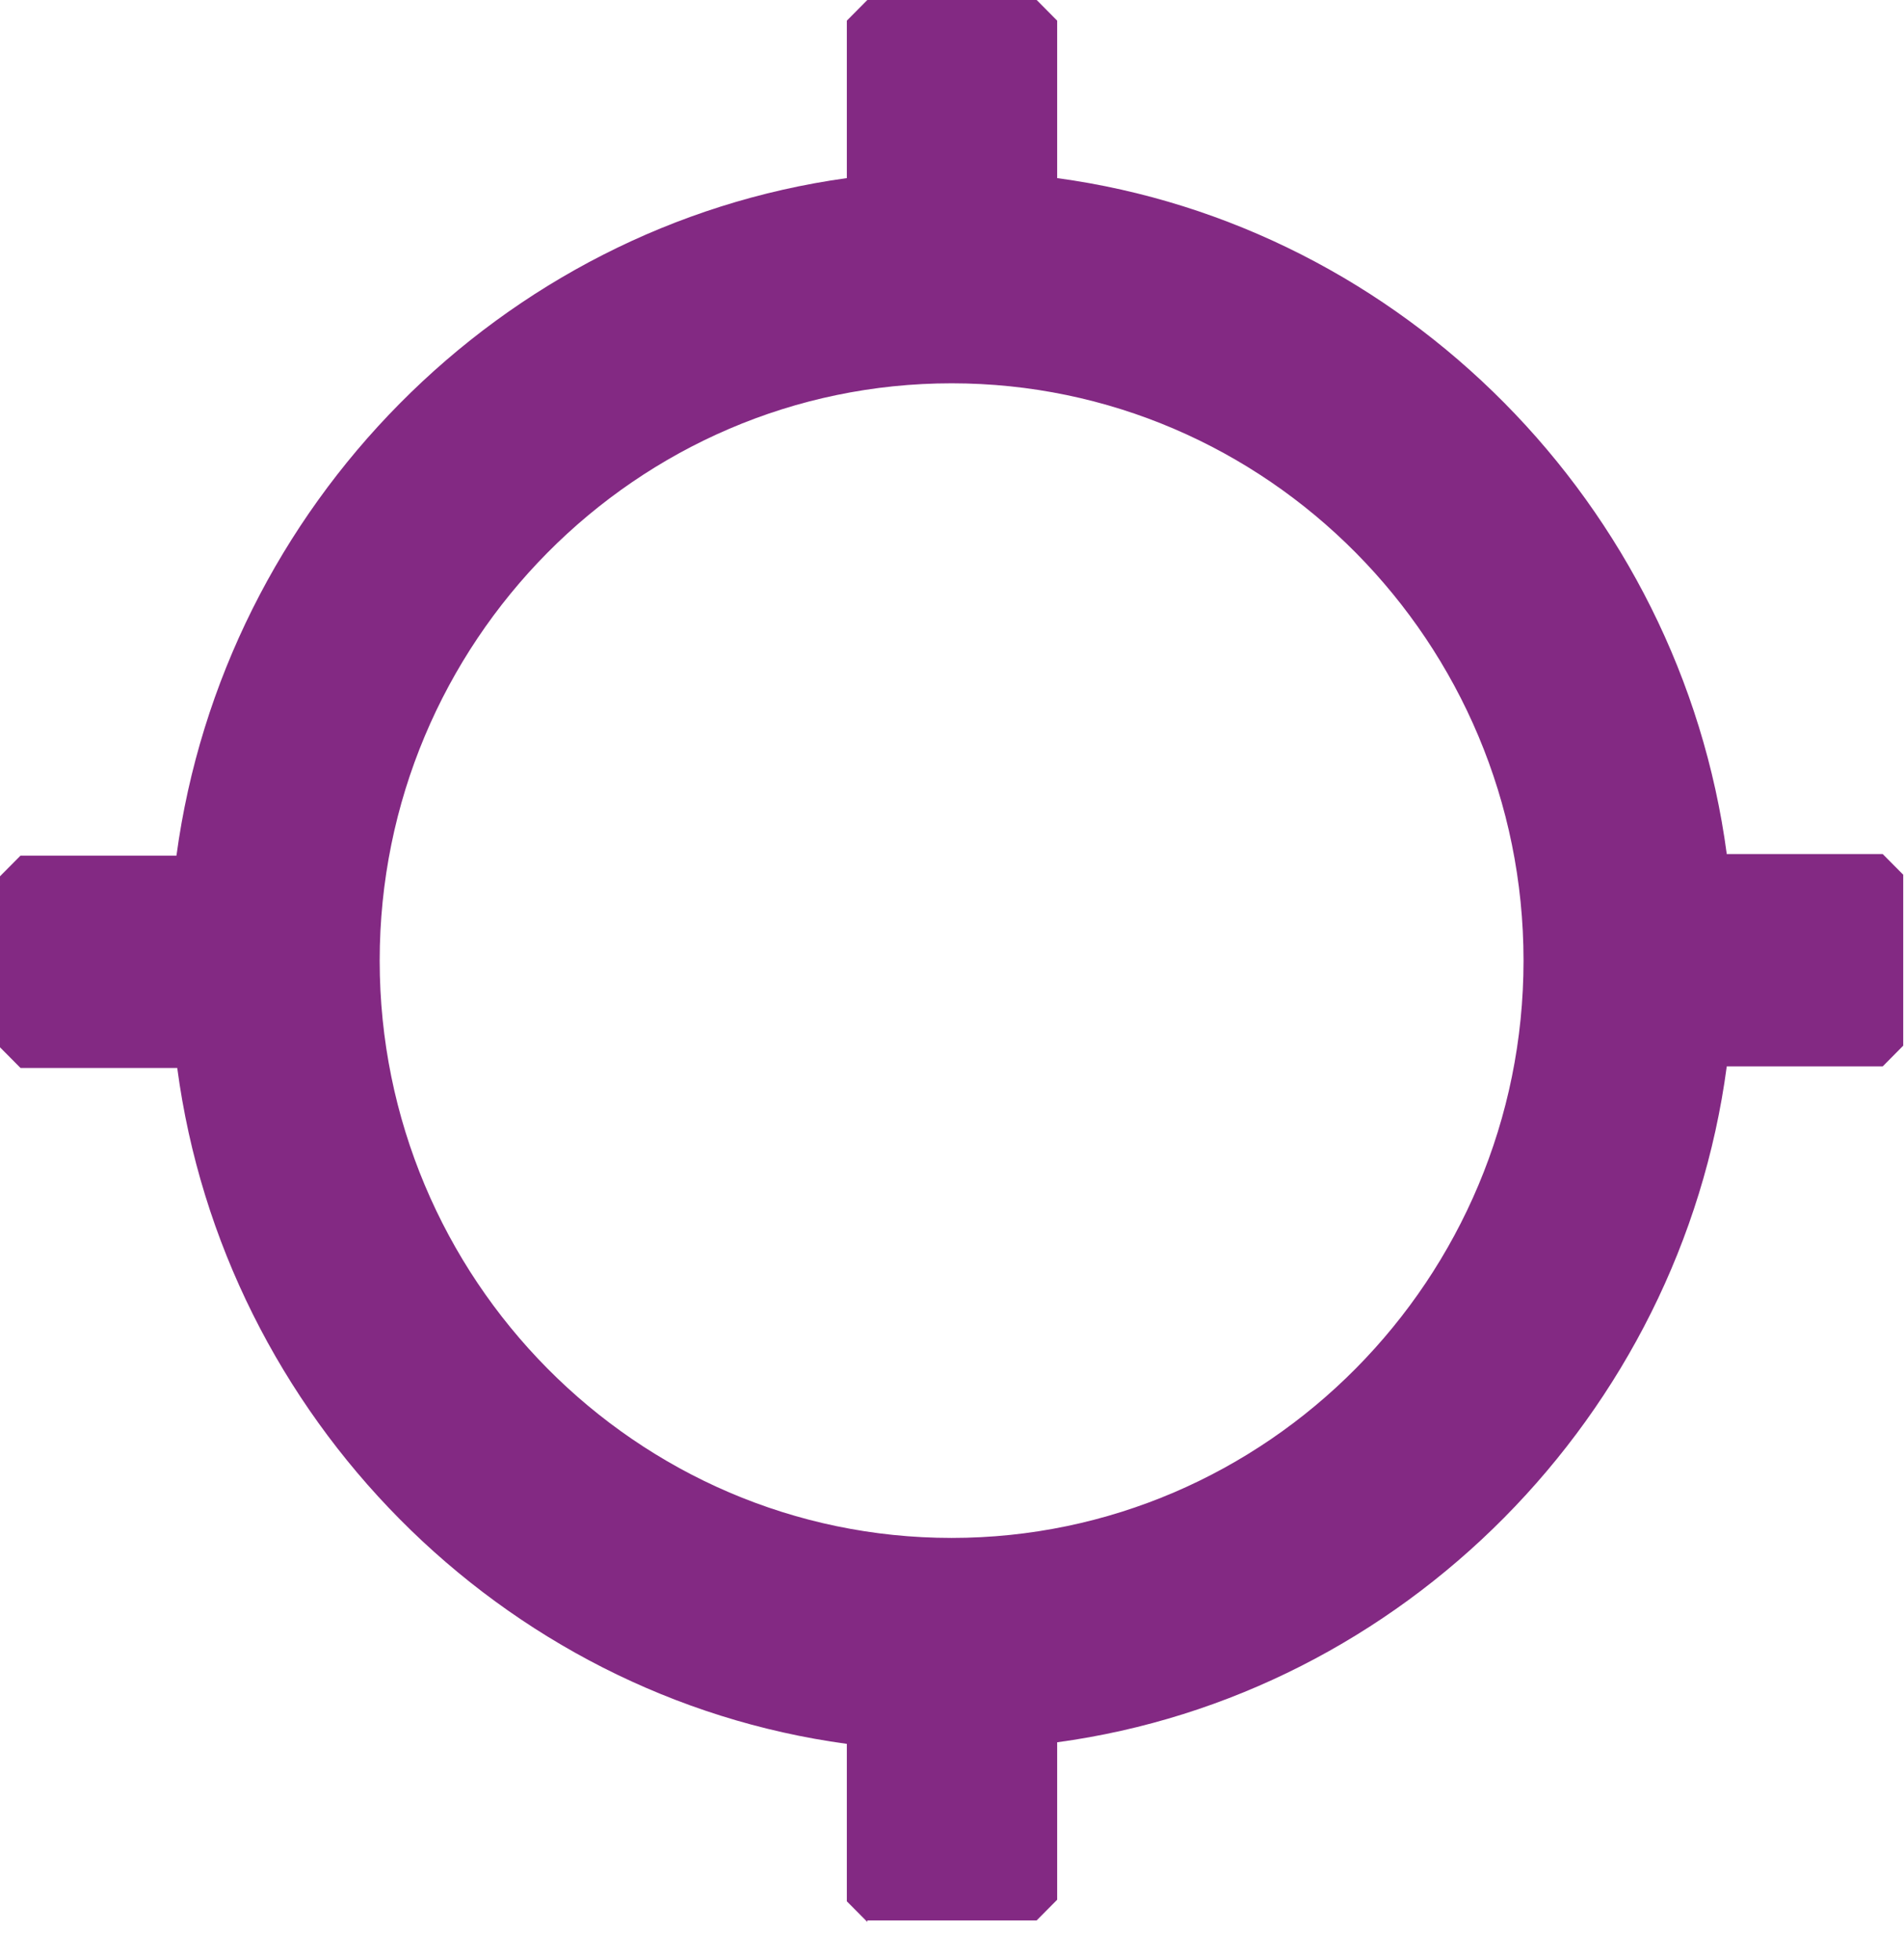 <svg width="34" height="35" viewBox="0 0 34 35" fill="none" xmlns="http://www.w3.org/2000/svg"><path d="M15.488 34.327L15.122 33.958V31.146C8.947 30.308 3.995 25.309 3.165 19.074H0.366L0 18.705V15.651L0.366 15.282H3.151C3.995 9.033 8.947 4.034 15.122 3.181V0.369L15.488 0H18.512L18.878 0.369V3.181C25.053 4.019 30.005 9.019 30.835 15.254H33.62L33.986 15.623V18.676L33.62 19.046H30.835C30.005 25.28 25.053 30.28 18.878 31.118V33.93L18.512 34.299H15.488V34.327ZM16.993 6.846C11.366 6.846 6.78 11.476 6.78 17.157C6.78 22.838 11.366 27.468 16.993 27.468C22.62 27.468 27.206 22.838 27.206 17.157C27.206 11.476 22.62 6.846 16.993 6.846Z" fill="#832983"/></svg>